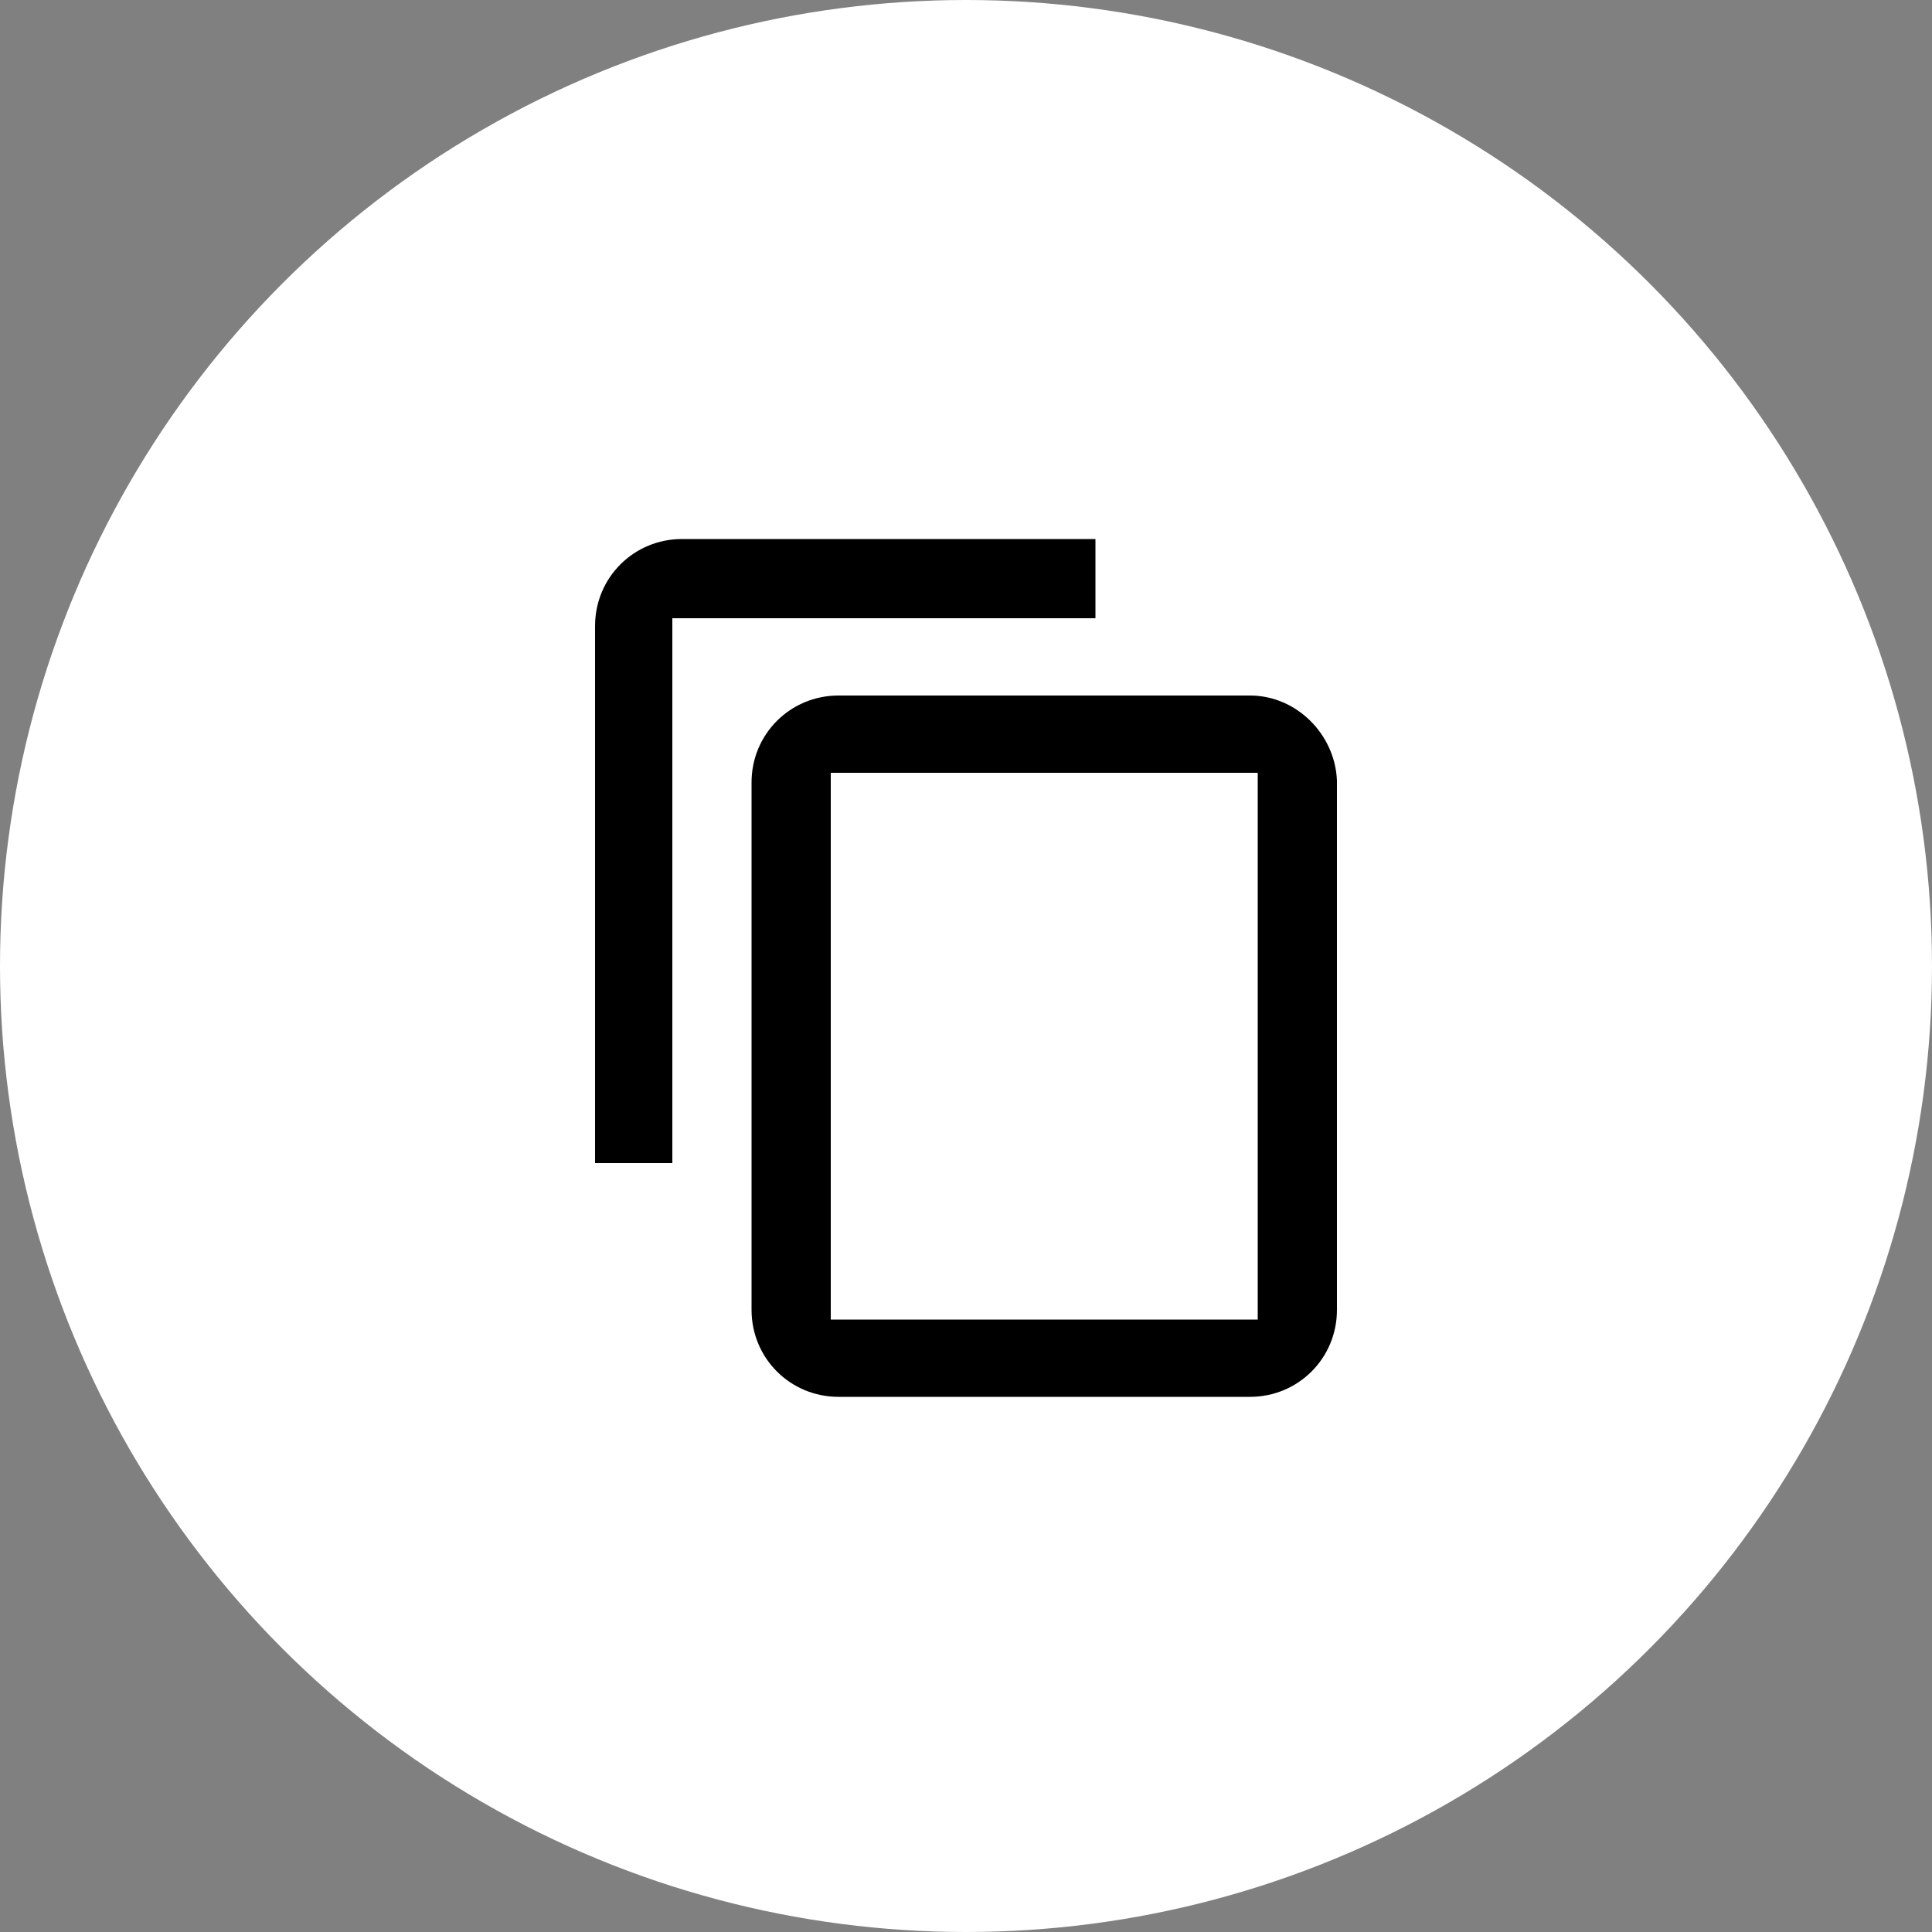 <svg xmlns="http://www.w3.org/2000/svg" xml:space="preserve" style="enable-background:new 0 0 100 100" viewBox="0 0 100 100"><rect x="0" y="0" width="100" height="100" fill="#808080" stroke="none"/><style>.st0{enable-background:new}</style><g id="Ellipse_1_00000114769936349578911260000014677523927507017093_" class="st0"><circle id="Ellipse_1" cx="50" cy="50" r="50" style="fill:#fff"/></g><g id="Rectangle_1_00000154404664668929410260000014311369205303055771_" class="st0"><path id="Rectangle_1" d="M56.9 27.9H35.3c-2.5 0-4.5 2-4.5 4.5v27.8h4V32h21.9v-4.1zm7.8 8.1H43.4c-2.5 0-4.5 2-4.5 4.5v27.3c0 2.5 2 4.5 4.5 4.5h21.3c2.5 0 4.5-2 4.5-4.5V40.4c-.1-2.4-2.1-4.4-4.5-4.4zm.4 32.3H43V40h22.1v28.3z"/></g></svg>